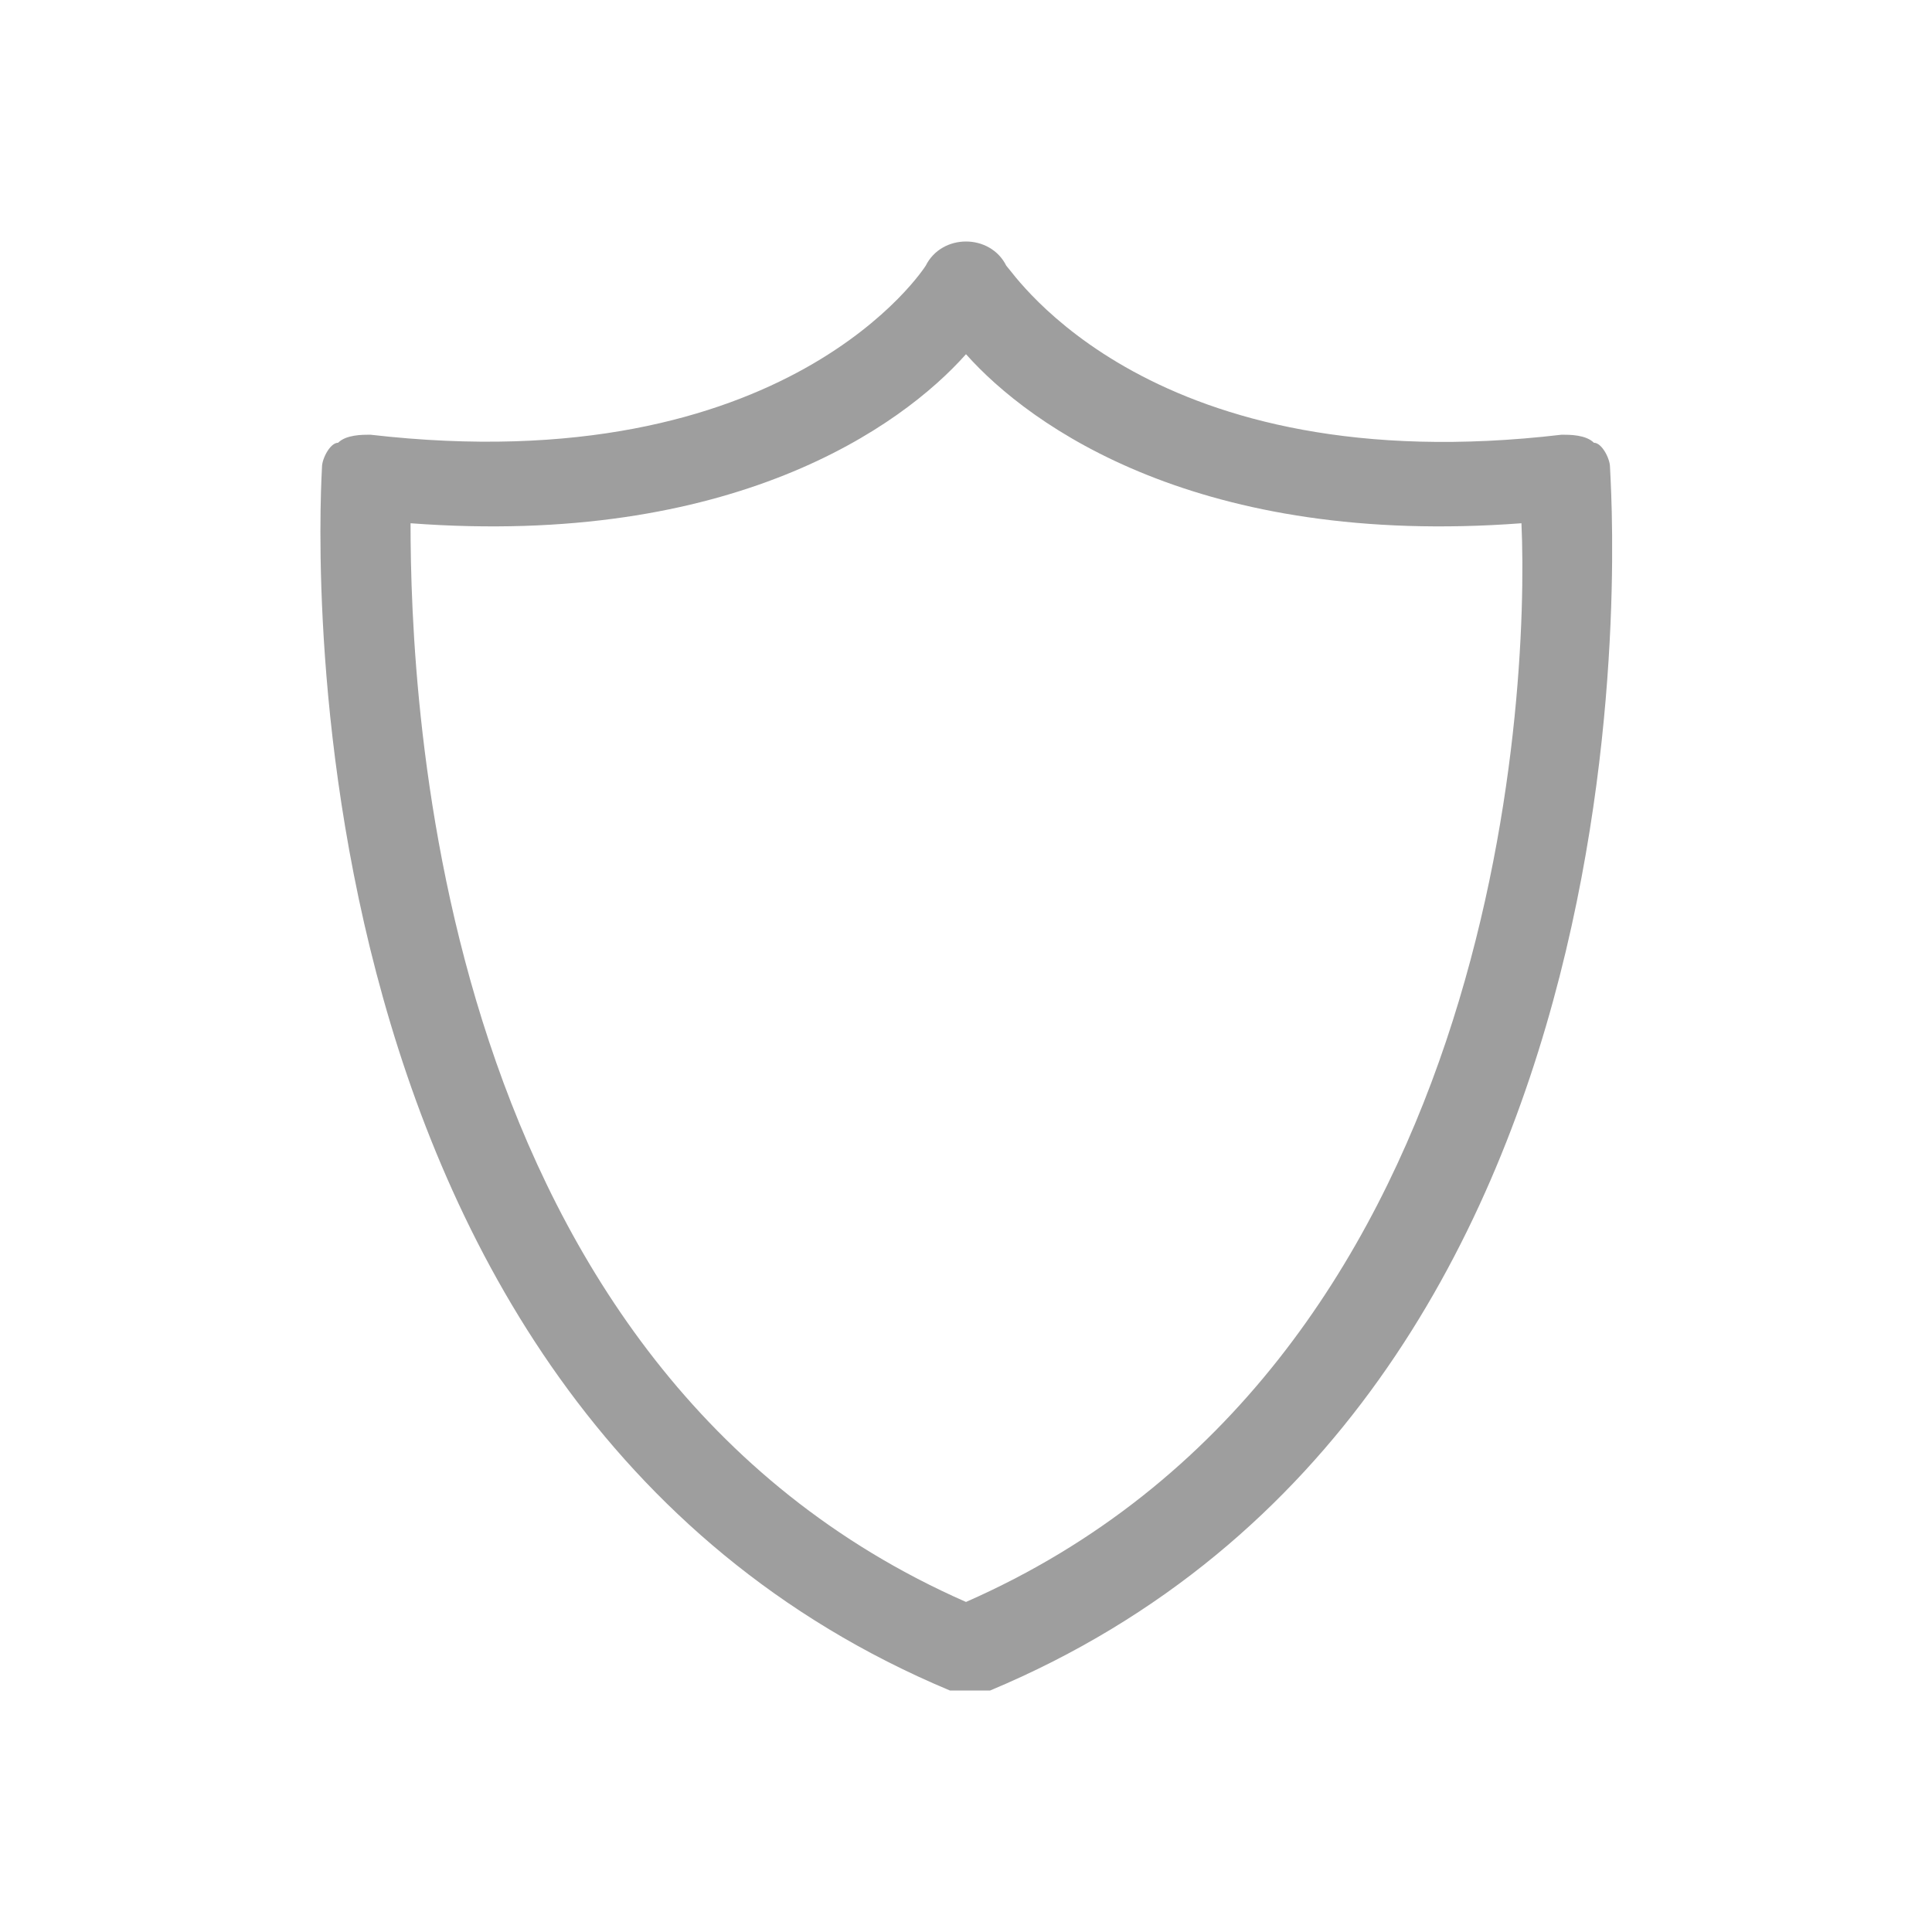 <svg xmlns:xlink="http://www.w3.org/1999/xlink" xmlns="http://www.w3.org/2000/svg" class="lazadaicon lazada-icon svgfont " aria-hidden="true" data-spm-anchor-id="a2a0e.pdp_revamp.return_warranty.i2.3aa415e9NMTUxF" width="1024"  height="1024" ><defs><symbol id="lazadaicon_warranty" viewBox="0 0 1024 1024">
    <path d="M844.8 234.667c-4.267-4.267-12.8-4.267-17.067-4.267-217.6 25.6-290.133-85.333-294.4-89.6-4.267-8.533-12.8-12.8-21.333-12.8s-17.067 4.267-21.333 12.8c0 0-72.533 115.2-294.4 89.6-4.267 0-12.8 0-17.067 4.267-4.267 0-8.533 8.533-8.533 12.8 0 4.267-34.133 494.933 332.8 648.533h21.333C891.733 742.4 853.333 256 853.333 247.467c0-4.267-4.267-12.8-8.533-12.8z m-627.2 42.667c170.667 12.8 260.267-51.2 294.4-89.6 34.133 38.4 123.733 102.4 294.4 89.6 4.267 93.867-12.8 448-294.4 571.733C230.4 725.333 217.6 371.2 217.6 277.333z" fill="#9E9E9E"></path>
  </symbol></defs><use xlink:href="#lazadaicon_warranty" data-spm-anchor-id="a2a0e.pdp_revamp.return_warranty.i3.3aa415e9NMTUxF"></use></svg>